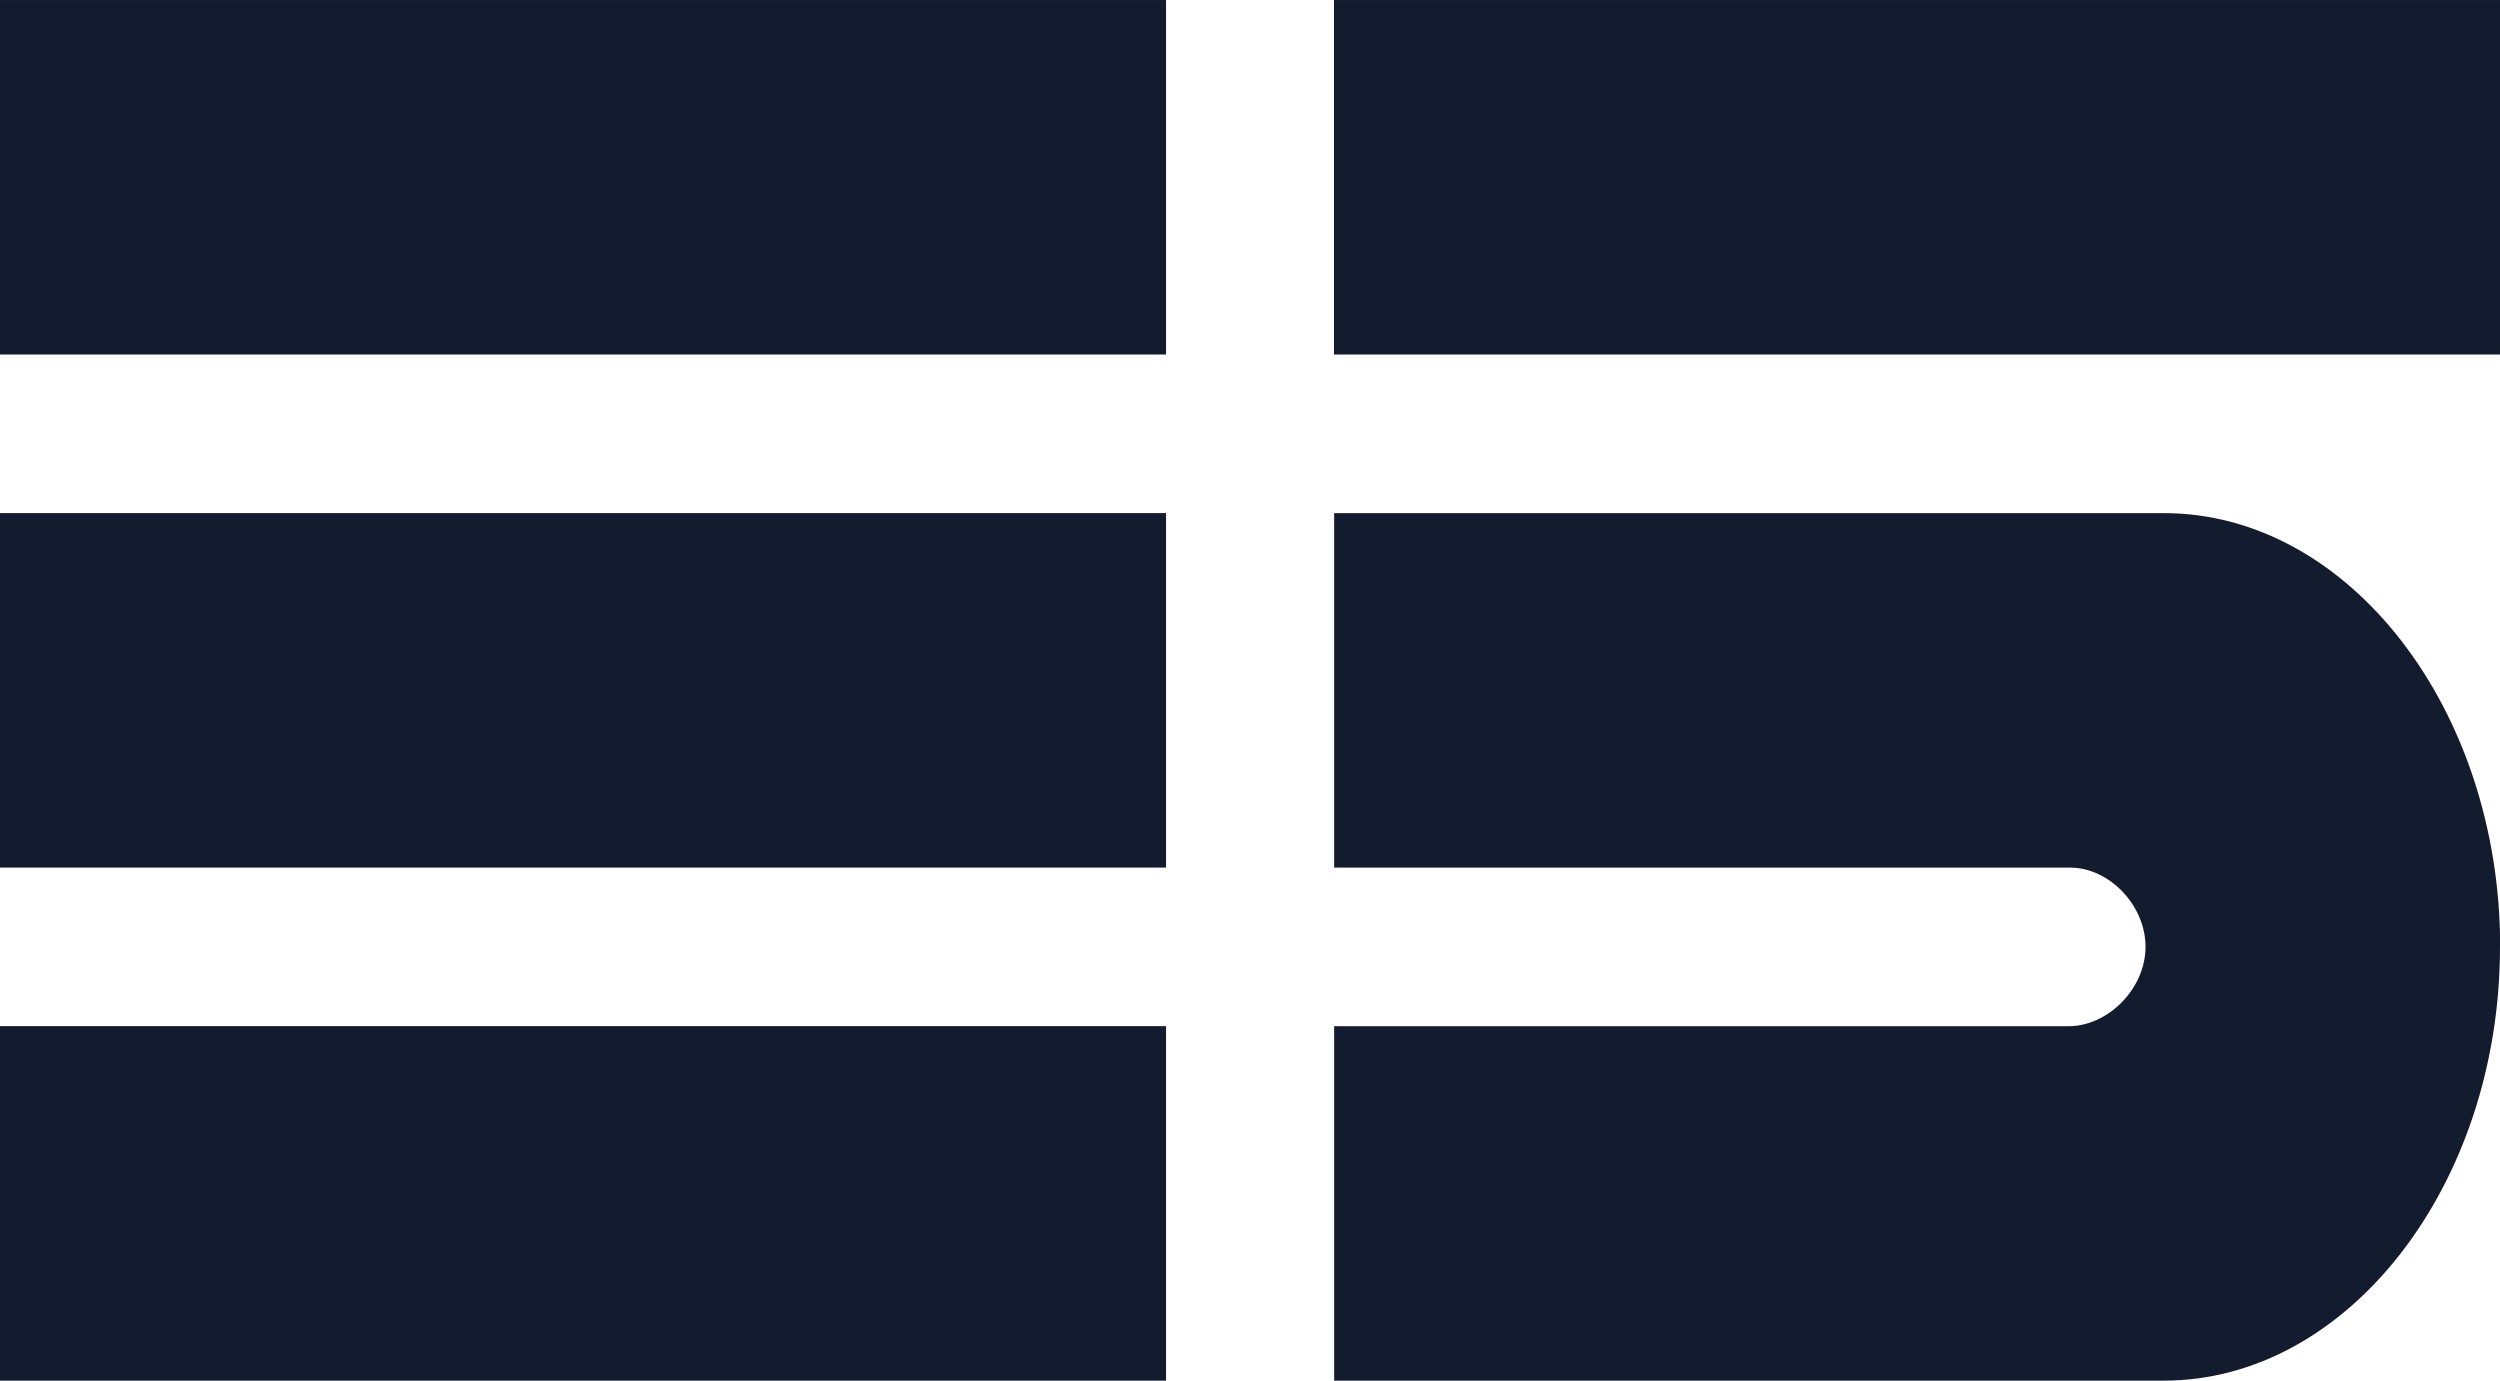 <svg id="Ebene_1" data-name="Ebene 1" xmlns="http://www.w3.org/2000/svg" width="257.43mm" height="142.17mm" viewBox="0 0 729.73 402.99">
  <defs>
    <style>
      .cls-1 {
        fill: #131b2e;
      }
    </style>
  </defs>
  <title>e5-logo-dark</title>
  <rect class="cls-1" width="340.36" height="103.47"/>
  <rect class="cls-1" x="389.37" width="340.36" height="103.47"/>
  <rect class="cls-1" y="149.76" width="340.36" height="103.47"/>
  <path class="cls-1" d="M795.3,372.52c0,69.46-44.33,126.61-98.15,126.61H455V395.67H669.43c11.38,0,22.4-10.91,22.4-23.15s-10.66-23.14-22-23.14H455V245.91h242.2c53.93,0,98.15,57.15,98.15,126.61" transform="translate(-65.57 -96.14)"/>
  <rect class="cls-1" y="299.52" width="340.36" height="103.47"/>
</svg>
